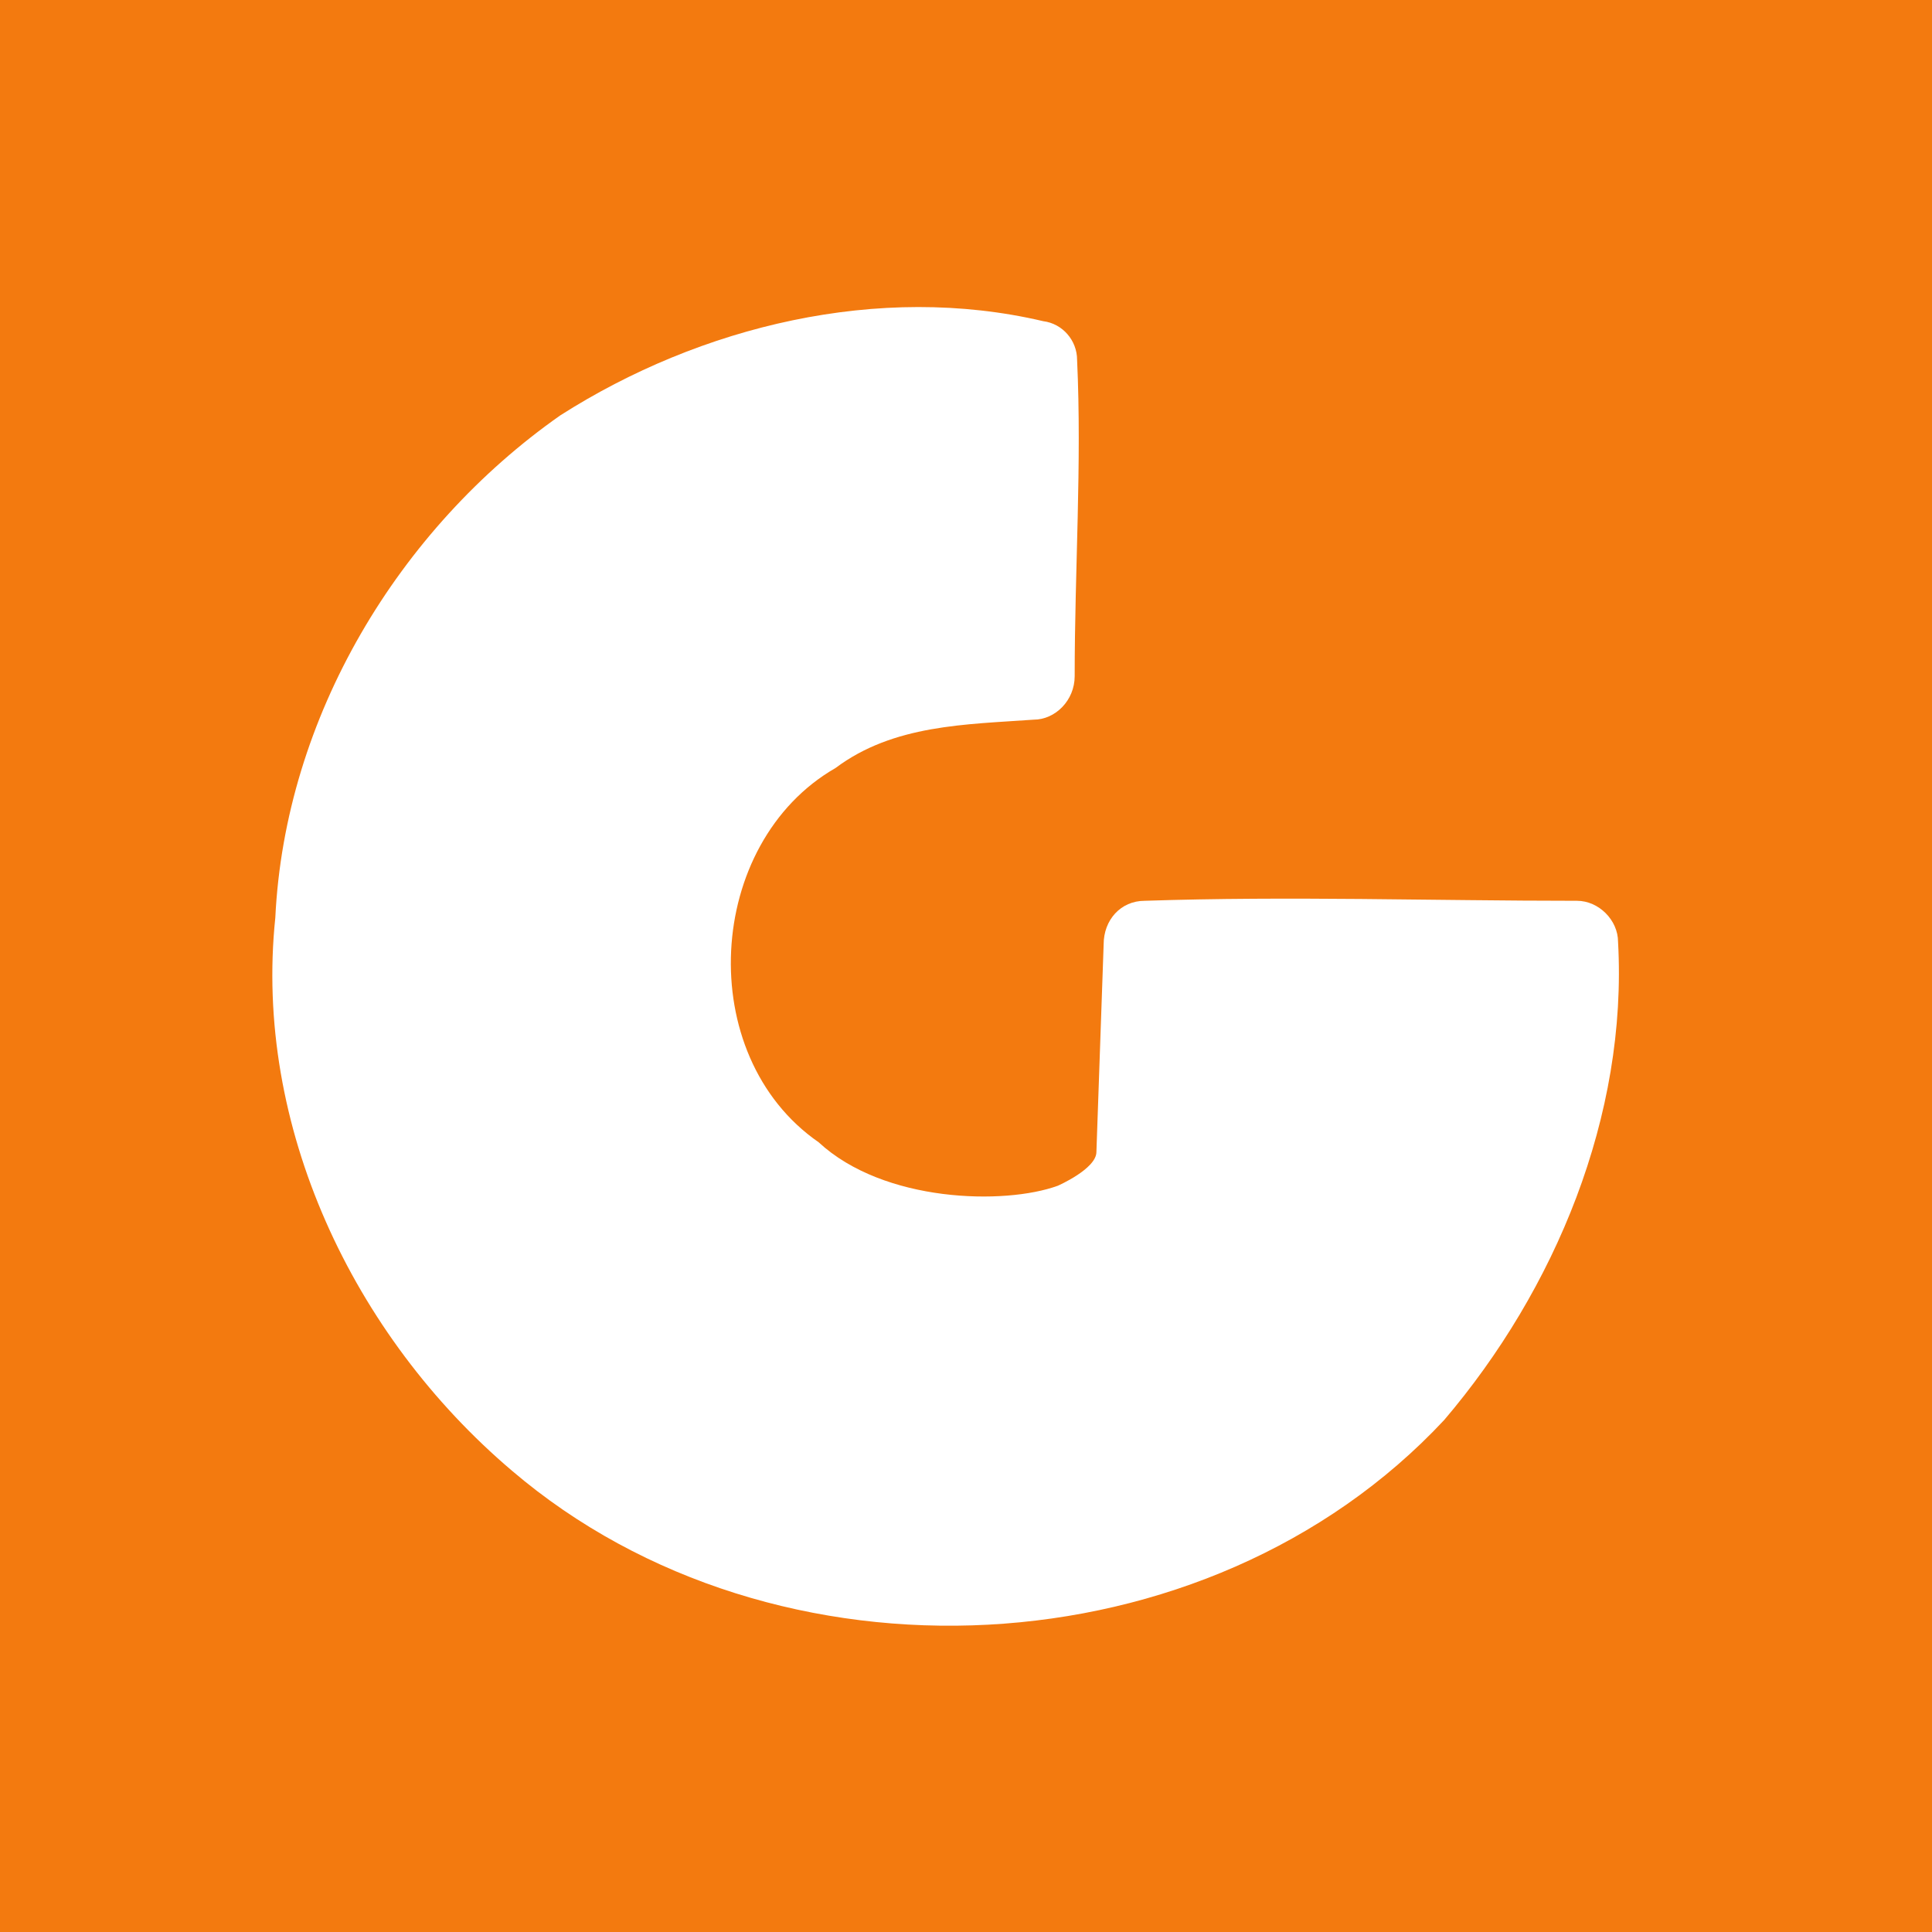 <?xml version="1.0" encoding="utf-8"?>
<!-- Generator: Adobe Illustrator 24.1.2, SVG Export Plug-In . SVG Version: 6.00 Build 0)  -->
<svg version="1.1" id="图层_1" xmlns="http://www.w3.org/2000/svg" xmlns:xlink="http://www.w3.org/1999/xlink" x="0px" y="0px"
	 viewBox="0 0 80 80" style="enable-background:new 0 0 80 80;" xml:space="preserve">
<rect x="0" y="0" width="80" height="80" fill="#333333" stroke="none"/>
<style type="text/css">
	.st0{fill:#F37A0F;}
	.st1{fill:#FFFFFF;}
</style>
<path class="st0" d="M0,0h80l0,0v80l0,0H0l0,0V0"/>
<path class="st1" d="M23.2,17.2C16.5,21.9,11.8,29.7,11.4,38c-0.9,8.6,3.2,17.3,9.8,22.9c10.9,9.3,28.8,8.4,38.6-2.1
	c4.6-5.4,7.6-12.6,7.2-19.8c0-0.9-0.8-1.7-1.7-1.7c-6,0-11.9-0.2-17.9,0c-1,0-1.7,0.8-1.7,1.8l-0.3,8.6c0,0.7-1.6,1.4-1.6,1.4
	c-2.2,0.8-7.2,0.7-9.9-1.8c-5.2-3.6-4.7-12.4,0.7-15.5c2.4-1.8,5.4-1.8,8.2-2c0.9,0,1.7-0.8,1.7-1.8c0-4.4,0.3-8.8,0.1-13.1
	c0-0.8-0.6-1.5-1.4-1.6C36.4,11.7,29,13.5,23.2,17.2z"/>
</svg>
